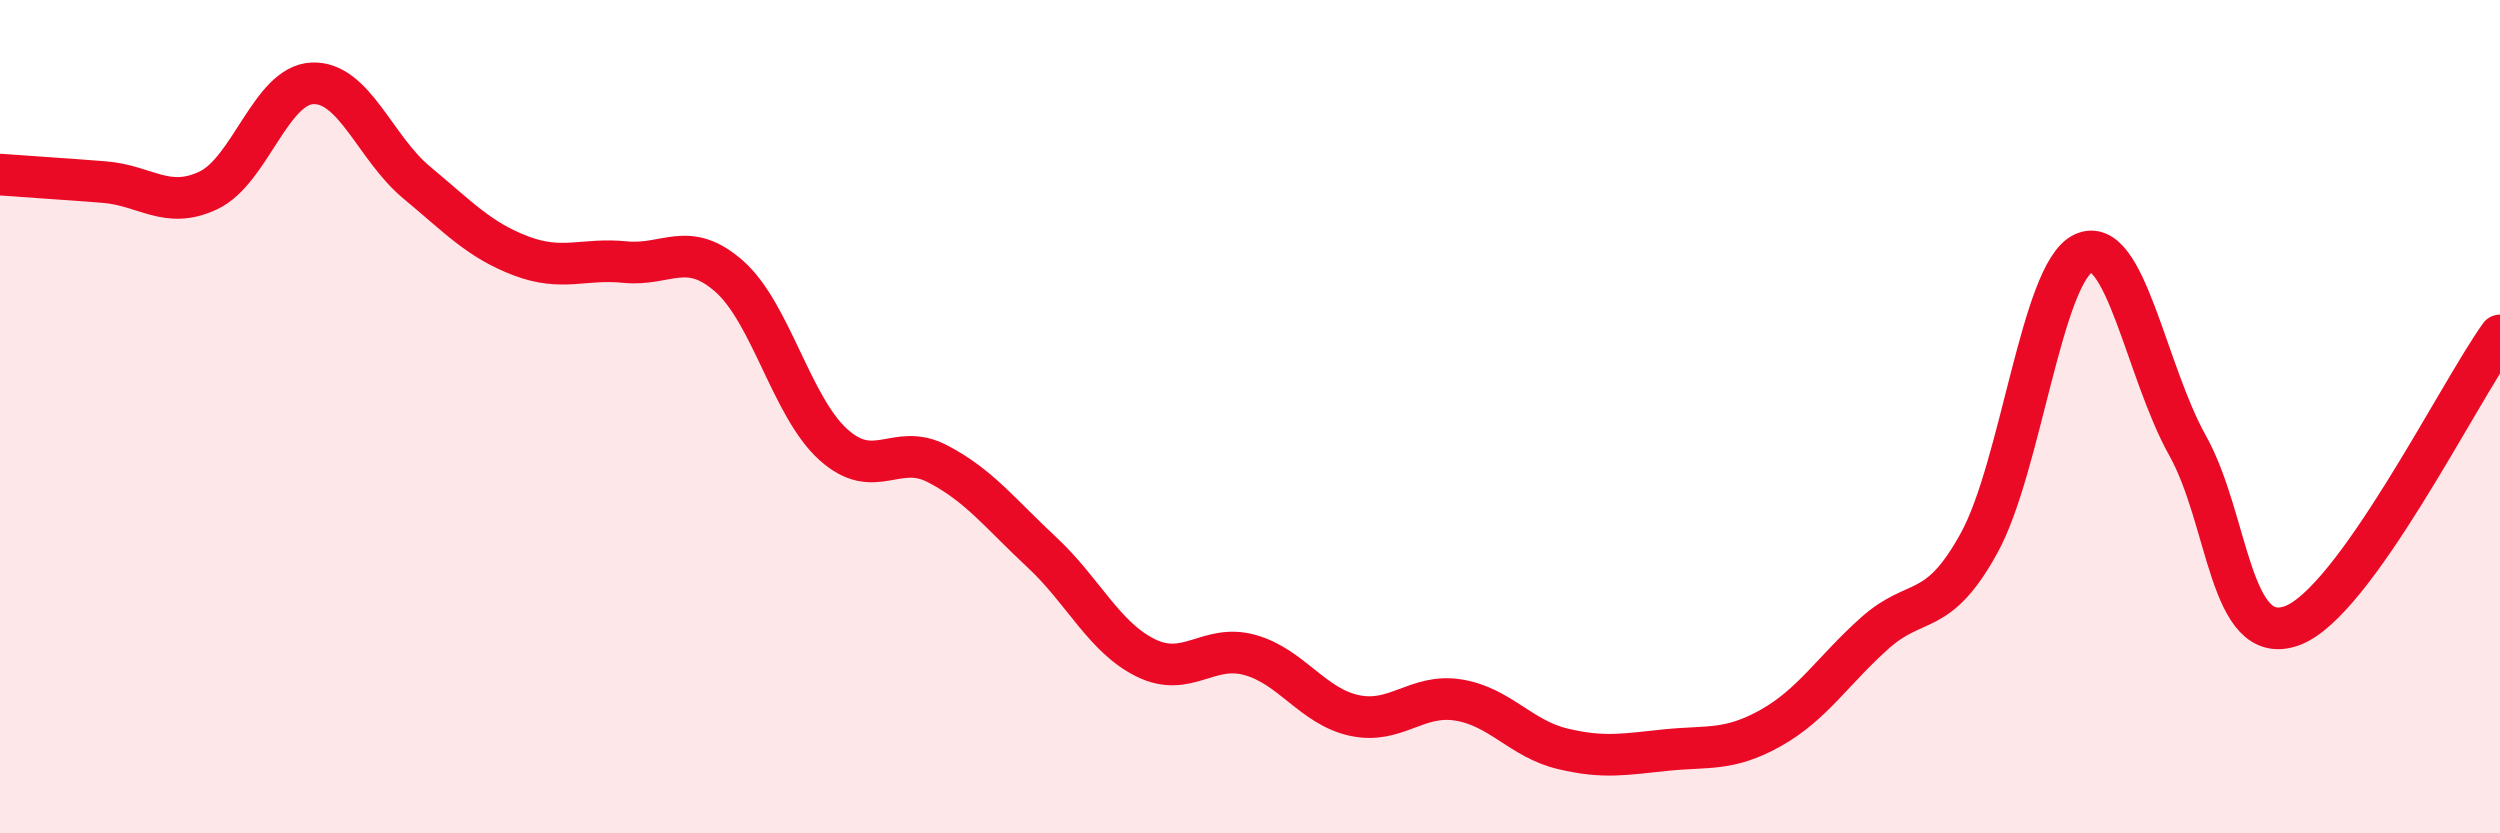 
    <svg width="60" height="20" viewBox="0 0 60 20" xmlns="http://www.w3.org/2000/svg">
      <path
        d="M 0,4.19 C 0.5,4.23 1.5,4.29 2.5,4.37 C 3.5,4.45 4,5.04 5,4.57 C 6,4.1 6.5,2.04 7.5,2 C 8.5,1.96 9,3.55 10,4.38 C 11,5.21 11.5,5.76 12.5,6.14 C 13.5,6.52 14,6.19 15,6.29 C 16,6.39 16.5,5.75 17.5,6.63 C 18.5,7.51 19,9.77 20,10.67 C 21,11.57 21.5,10.61 22.5,11.13 C 23.5,11.65 24,12.32 25,13.25 C 26,14.18 26.5,15.3 27.5,15.79 C 28.5,16.28 29,15.44 30,15.72 C 31,16 31.5,16.95 32.5,17.17 C 33.5,17.39 34,16.64 35,16.8 C 36,16.96 36.5,17.73 37.5,17.97 C 38.5,18.21 39,18.1 40,18 C 41,17.9 41.5,18.03 42.5,17.47 C 43.5,16.91 44,16.08 45,15.19 C 46,14.3 46.5,14.85 47.5,13.03 C 48.5,11.21 49,6.55 50,6.08 C 51,5.61 51.5,8.9 52.5,10.69 C 53.5,12.48 53.5,15.55 55,15.02 C 56.5,14.49 59,9.44 60,8.05L60 20L0 20Z"
        fill="#EB0A25"
        opacity="0.1"
        stroke-linecap="round"
        stroke-linejoin="round"
      />
      <path
        d="M 0,4.19 C 0.5,4.23 1.5,4.29 2.5,4.37 C 3.5,4.45 4,5.04 5,4.57 C 6,4.1 6.5,2.04 7.5,2 C 8.5,1.96 9,3.55 10,4.38 C 11,5.21 11.5,5.76 12.5,6.14 C 13.5,6.52 14,6.19 15,6.29 C 16,6.39 16.5,5.75 17.5,6.63 C 18.5,7.51 19,9.77 20,10.67 C 21,11.57 21.5,10.61 22.5,11.13 C 23.5,11.65 24,12.32 25,13.25 C 26,14.18 26.5,15.3 27.5,15.79 C 28.5,16.28 29,15.44 30,15.72 C 31,16 31.5,16.95 32.5,17.17 C 33.5,17.39 34,16.64 35,16.8 C 36,16.96 36.5,17.73 37.5,17.97 C 38.5,18.21 39,18.1 40,18 C 41,17.9 41.5,18.03 42.5,17.47 C 43.5,16.91 44,16.08 45,15.19 C 46,14.3 46.5,14.85 47.5,13.03 C 48.5,11.21 49,6.55 50,6.08 C 51,5.61 51.5,8.9 52.5,10.69 C 53.5,12.48 53.5,15.55 55,15.02 C 56.5,14.49 59,9.44 60,8.05"
        stroke="#EB0A25"
        stroke-width="1"
        fill="none"
        stroke-linecap="round"
        stroke-linejoin="round"
      />
    </svg>
  